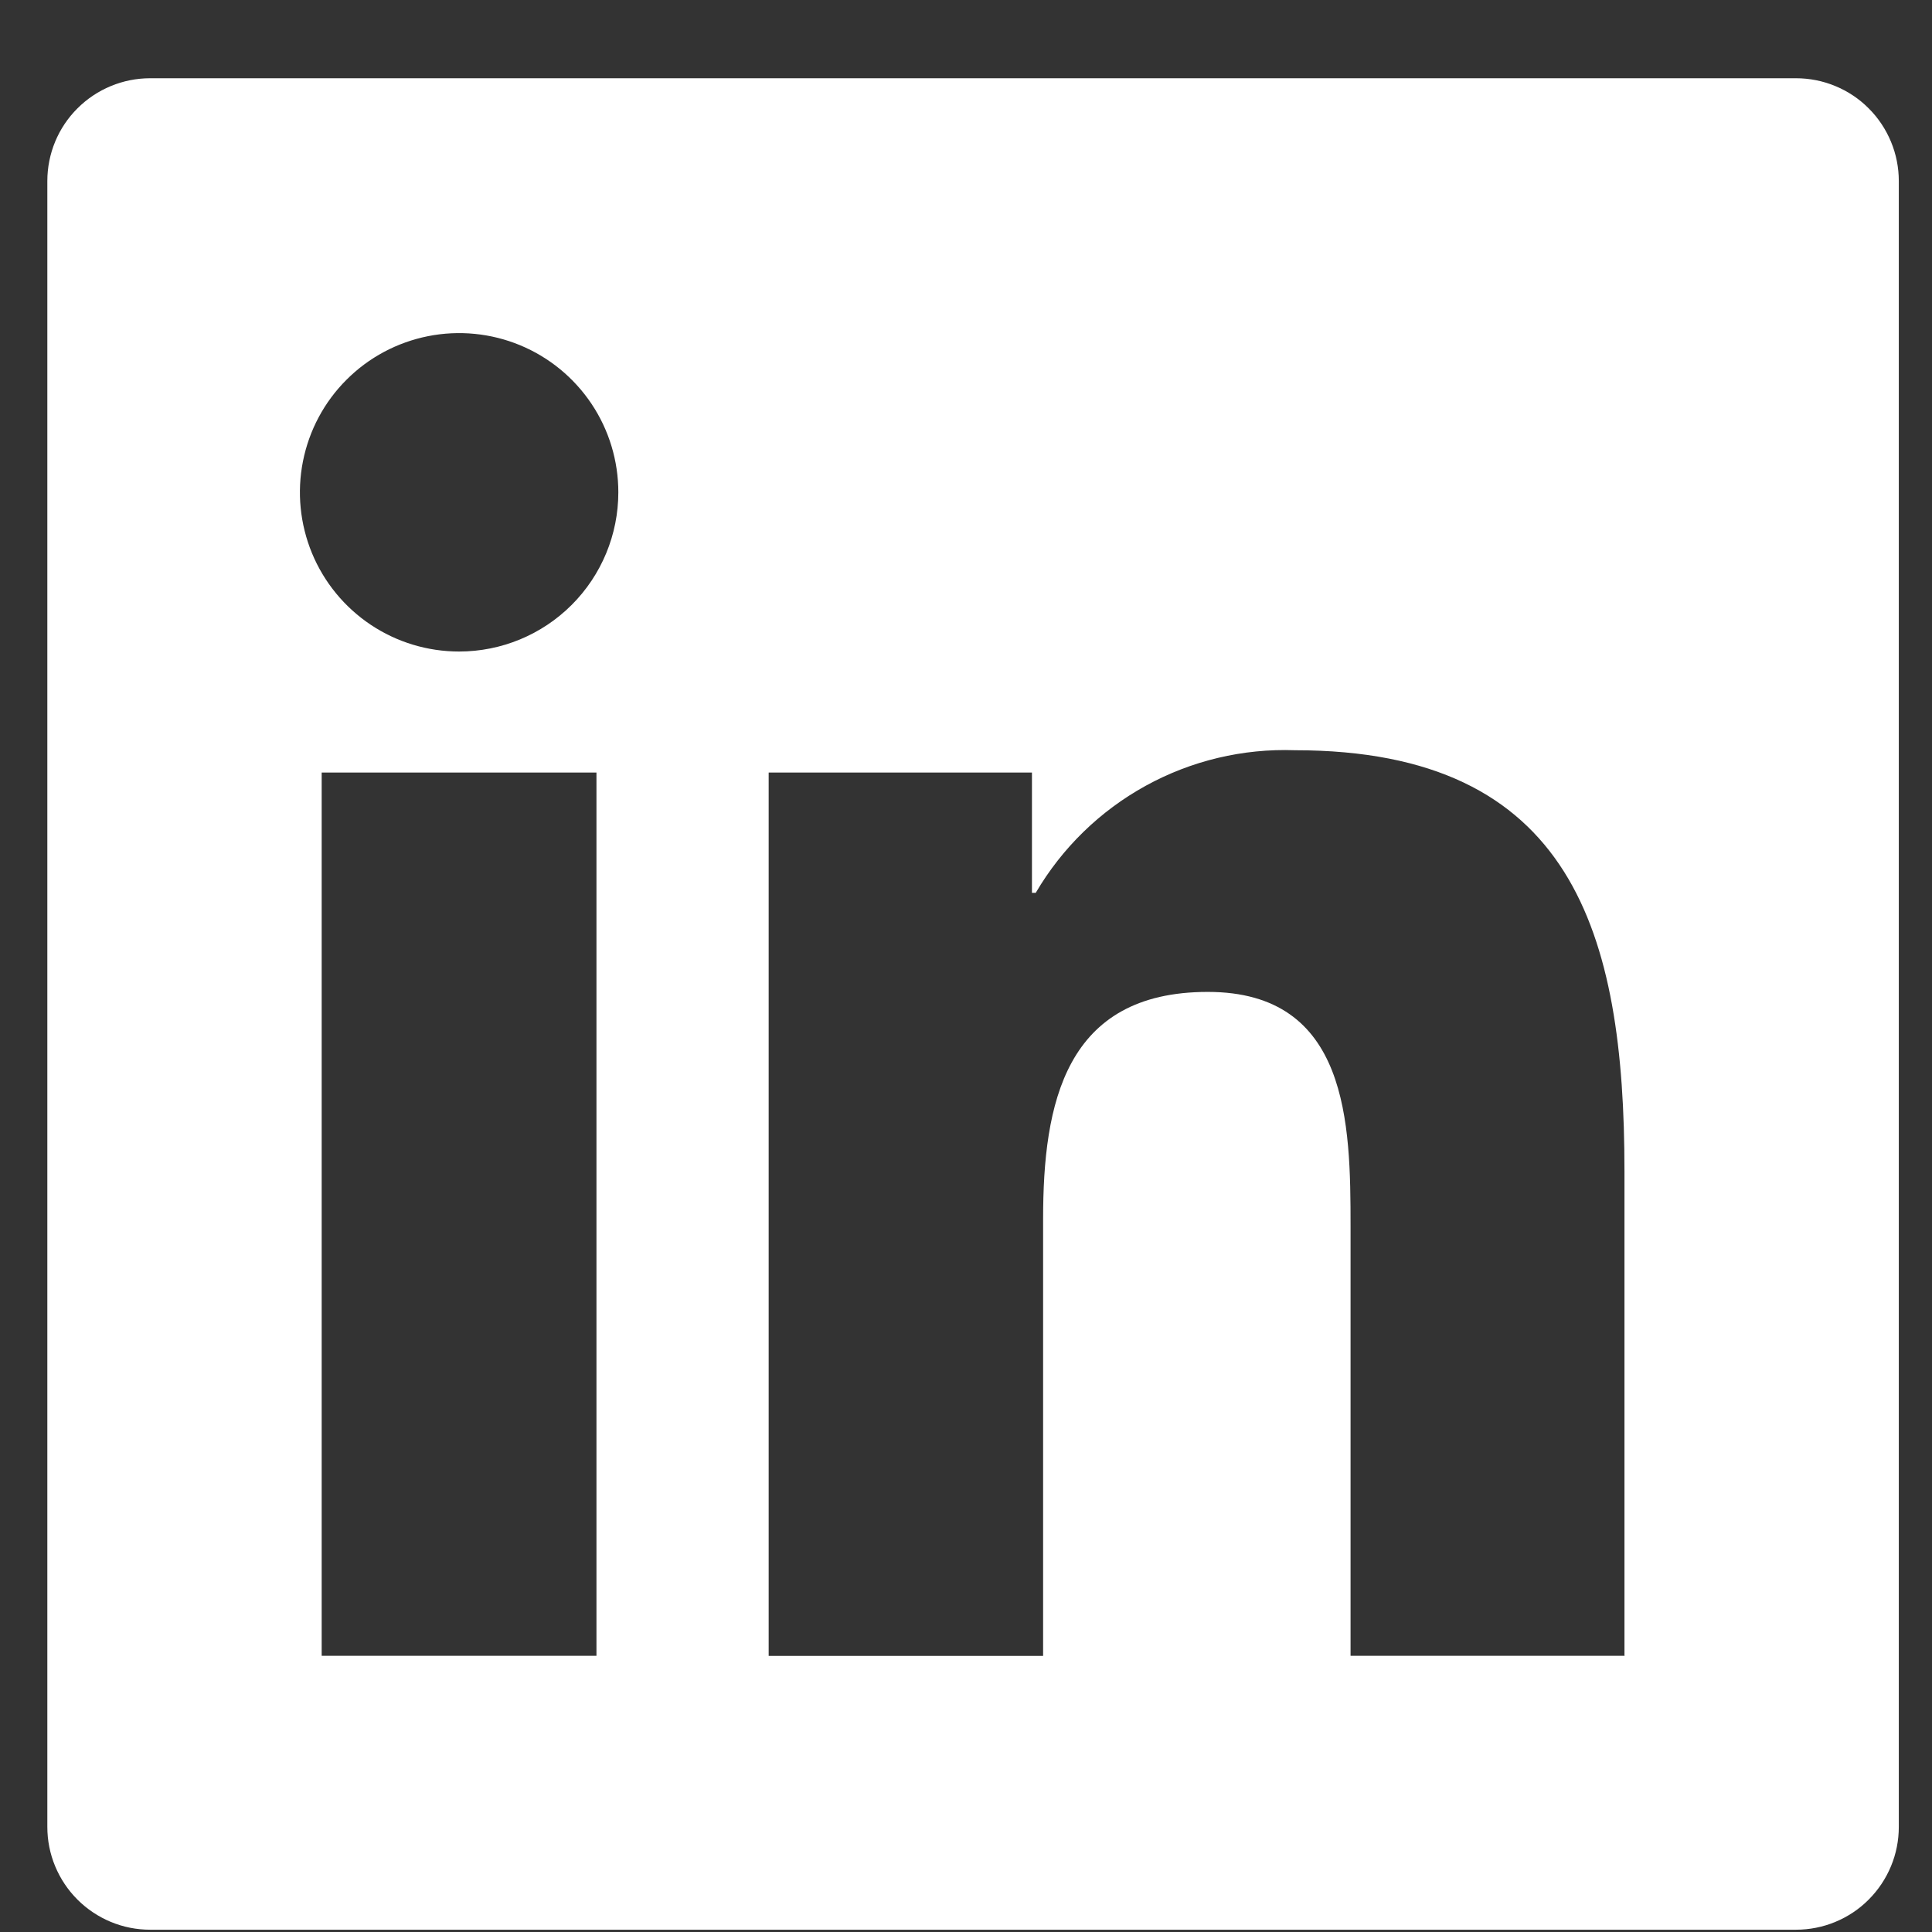 <svg width="22" height="22" viewBox="0 0 22 22" fill="none" xmlns="http://www.w3.org/2000/svg">
<rect x="0" y="0" width="22" height="22" fill="#333333" stroke="none"/>
<path d="M20.451 0.891H1.71C1.4 0.891 1.102 1.014 0.882 1.234C0.662 1.453 0.539 1.751 0.539 2.062V20.803C0.539 20.957 0.569 21.109 0.628 21.251C0.687 21.393 0.773 21.522 0.882 21.631C0.991 21.74 1.12 21.826 1.262 21.885C1.404 21.944 1.556 21.974 1.71 21.974H20.451C20.605 21.974 20.757 21.944 20.899 21.885C21.042 21.826 21.171 21.74 21.279 21.631C21.388 21.522 21.474 21.393 21.533 21.251C21.592 21.109 21.622 20.957 21.622 20.803V2.062C21.622 1.908 21.592 1.756 21.533 1.614C21.474 1.472 21.388 1.342 21.279 1.234C21.171 1.125 21.042 1.039 20.899 0.98C20.757 0.921 20.605 0.891 20.451 0.891ZM6.792 18.855H3.663V8.797H6.792V18.855ZM5.228 7.419C4.869 7.419 4.519 7.313 4.221 7.114C3.922 6.914 3.69 6.631 3.553 6.3C3.416 5.968 3.38 5.604 3.45 5.252C3.52 4.9 3.692 4.577 3.946 4.324C4.199 4.07 4.523 3.898 4.874 3.828C5.226 3.758 5.591 3.794 5.922 3.931C6.253 4.068 6.536 4.3 6.736 4.599C6.935 4.897 7.041 5.247 7.041 5.606C7.041 6.087 6.85 6.548 6.51 6.888C6.17 7.228 5.709 7.419 5.228 7.419ZM18.504 18.855H15.379V13.962C15.379 12.795 15.358 11.295 13.753 11.295C12.126 11.295 11.878 12.568 11.878 13.88V18.856H8.753V8.797H11.751V10.167H11.794C12.094 9.655 12.526 9.234 13.046 8.948C13.566 8.662 14.153 8.522 14.746 8.543C17.909 8.543 18.498 10.626 18.498 13.336V18.853L18.504 18.855Z" fill="white"/>
</svg>
